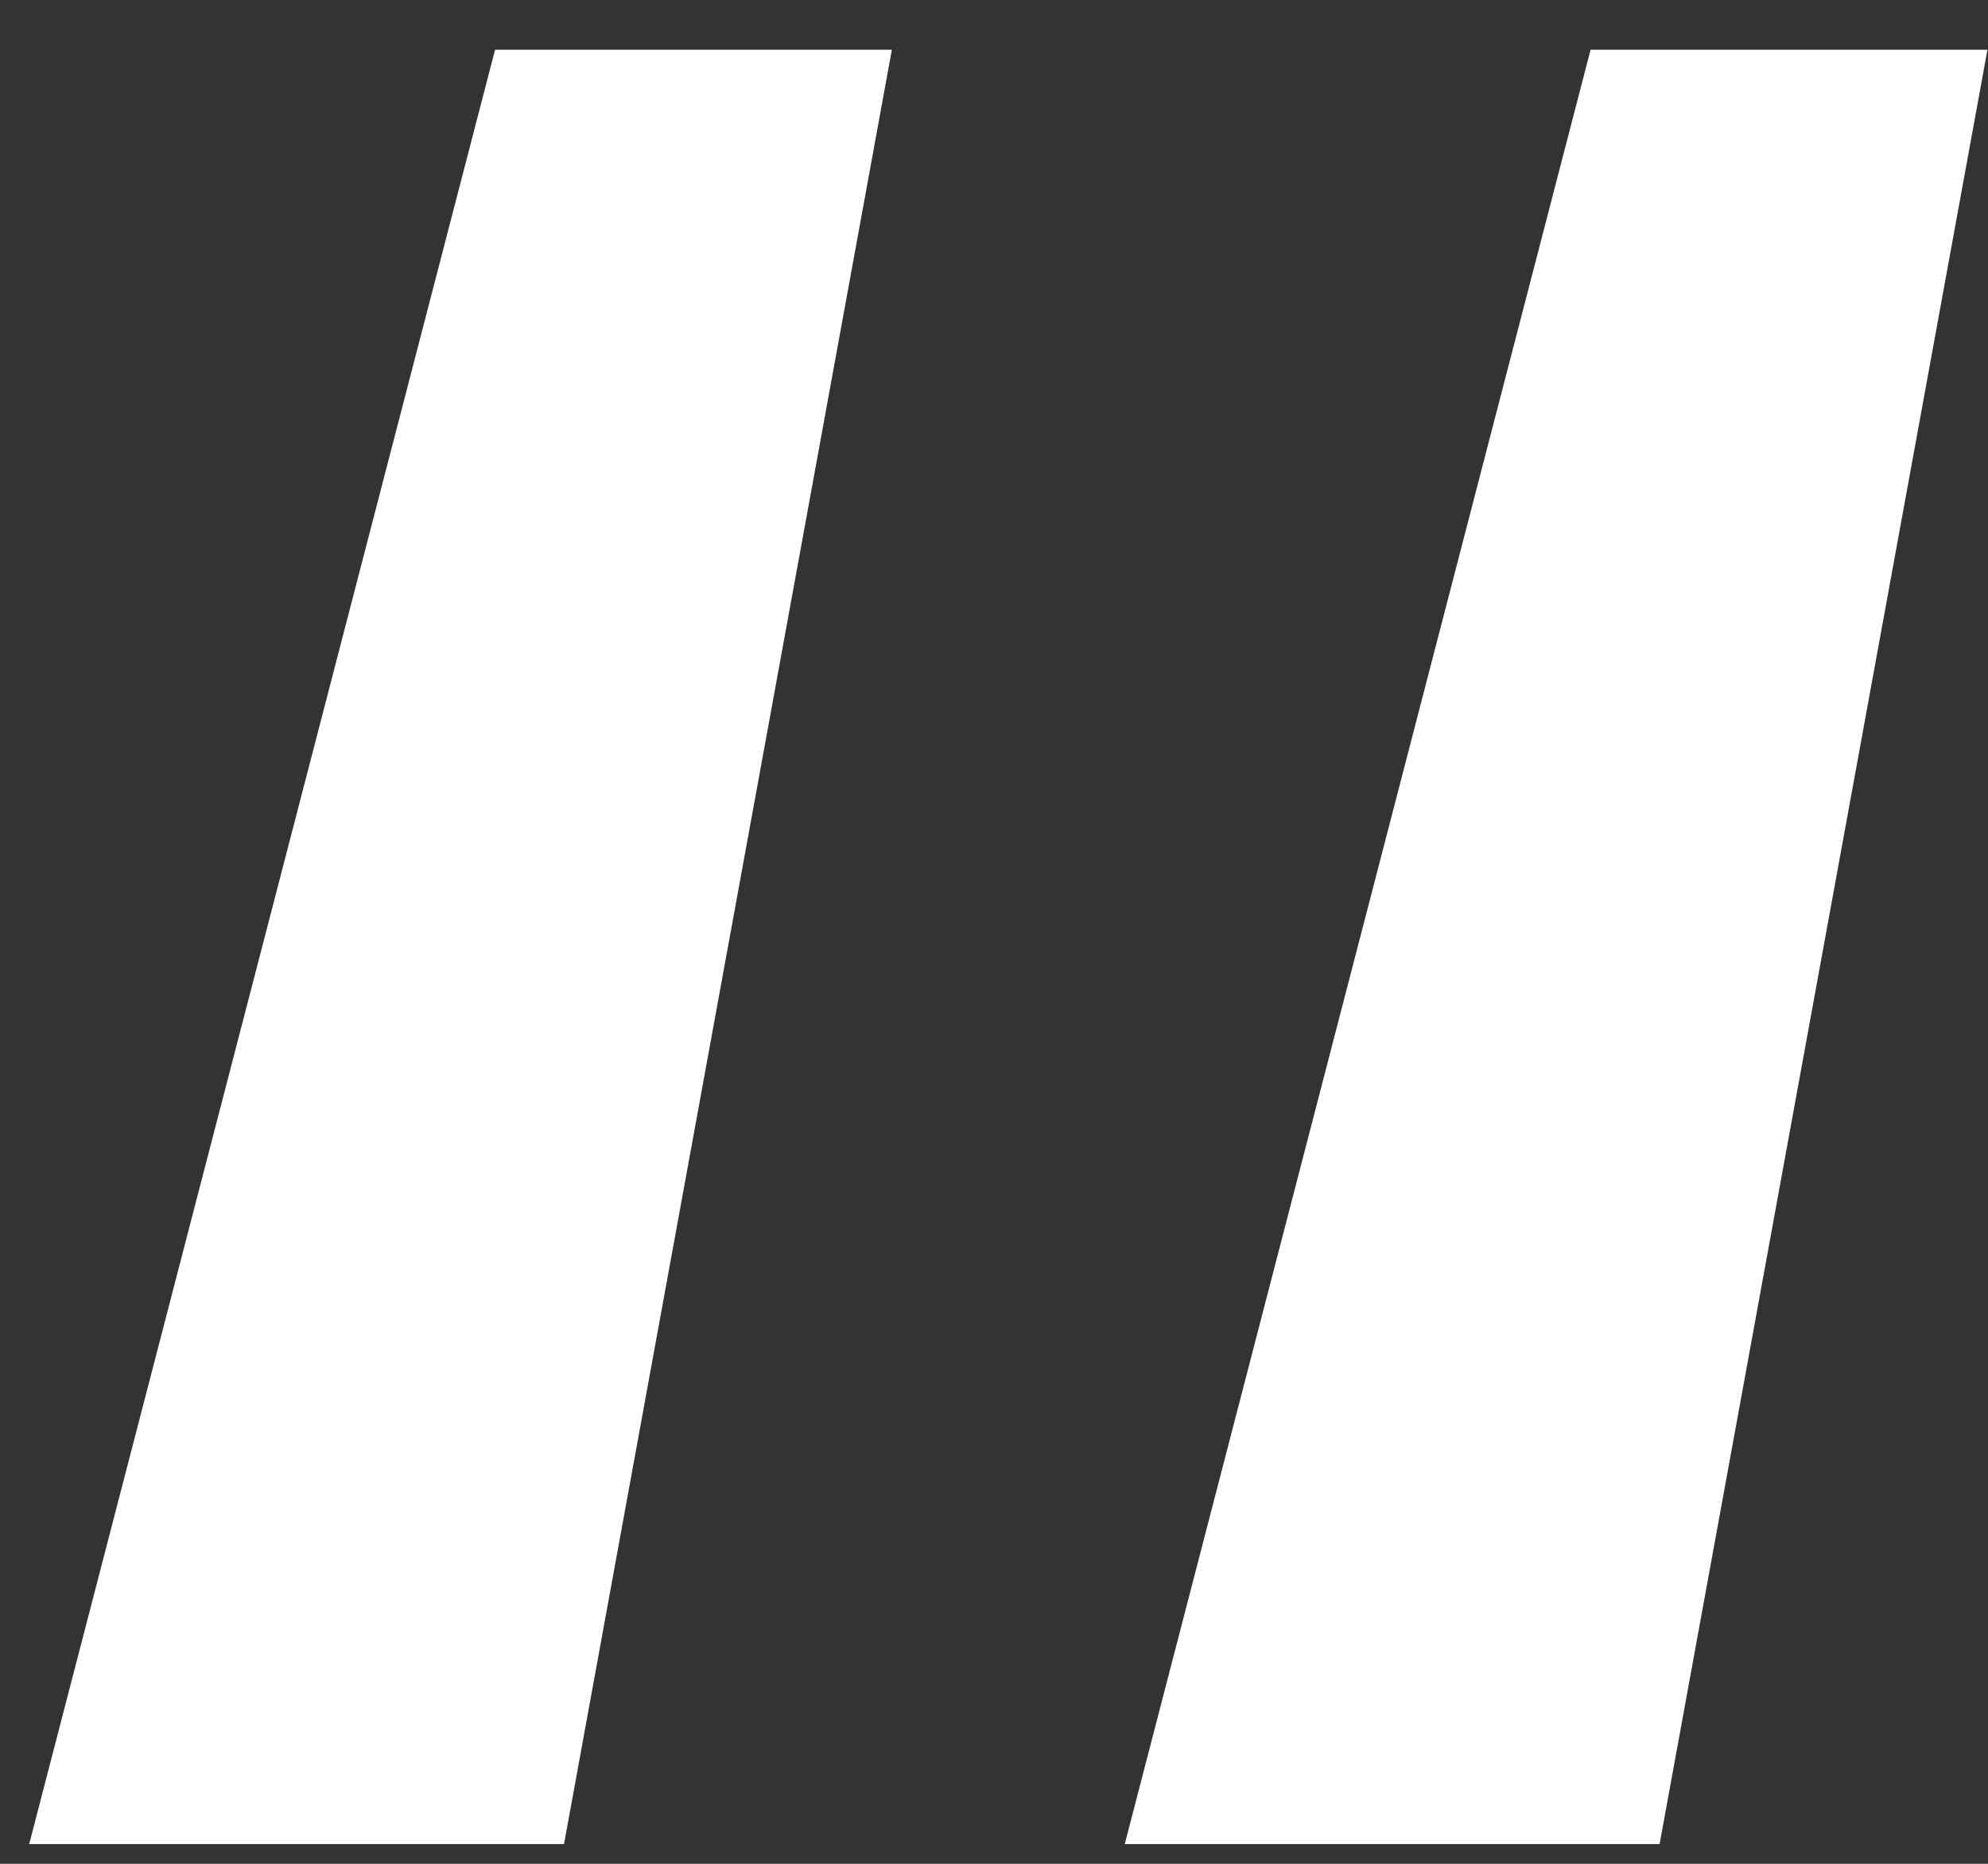 <?xml version="1.0" encoding="UTF-8"?> <svg xmlns="http://www.w3.org/2000/svg" width="32" height="30" viewBox="0 0 32 30" fill="none"><rect x="0" y="0" width="32" height="30" fill="#333333" stroke="none"/> <path d="M9.079 29.682H0.47L7.969 0.8H14.356L9.079 29.682ZM26.714 29.682H18.105L25.603 0.8H31.991L26.714 29.682Z" fill="white"></path> </svg> 